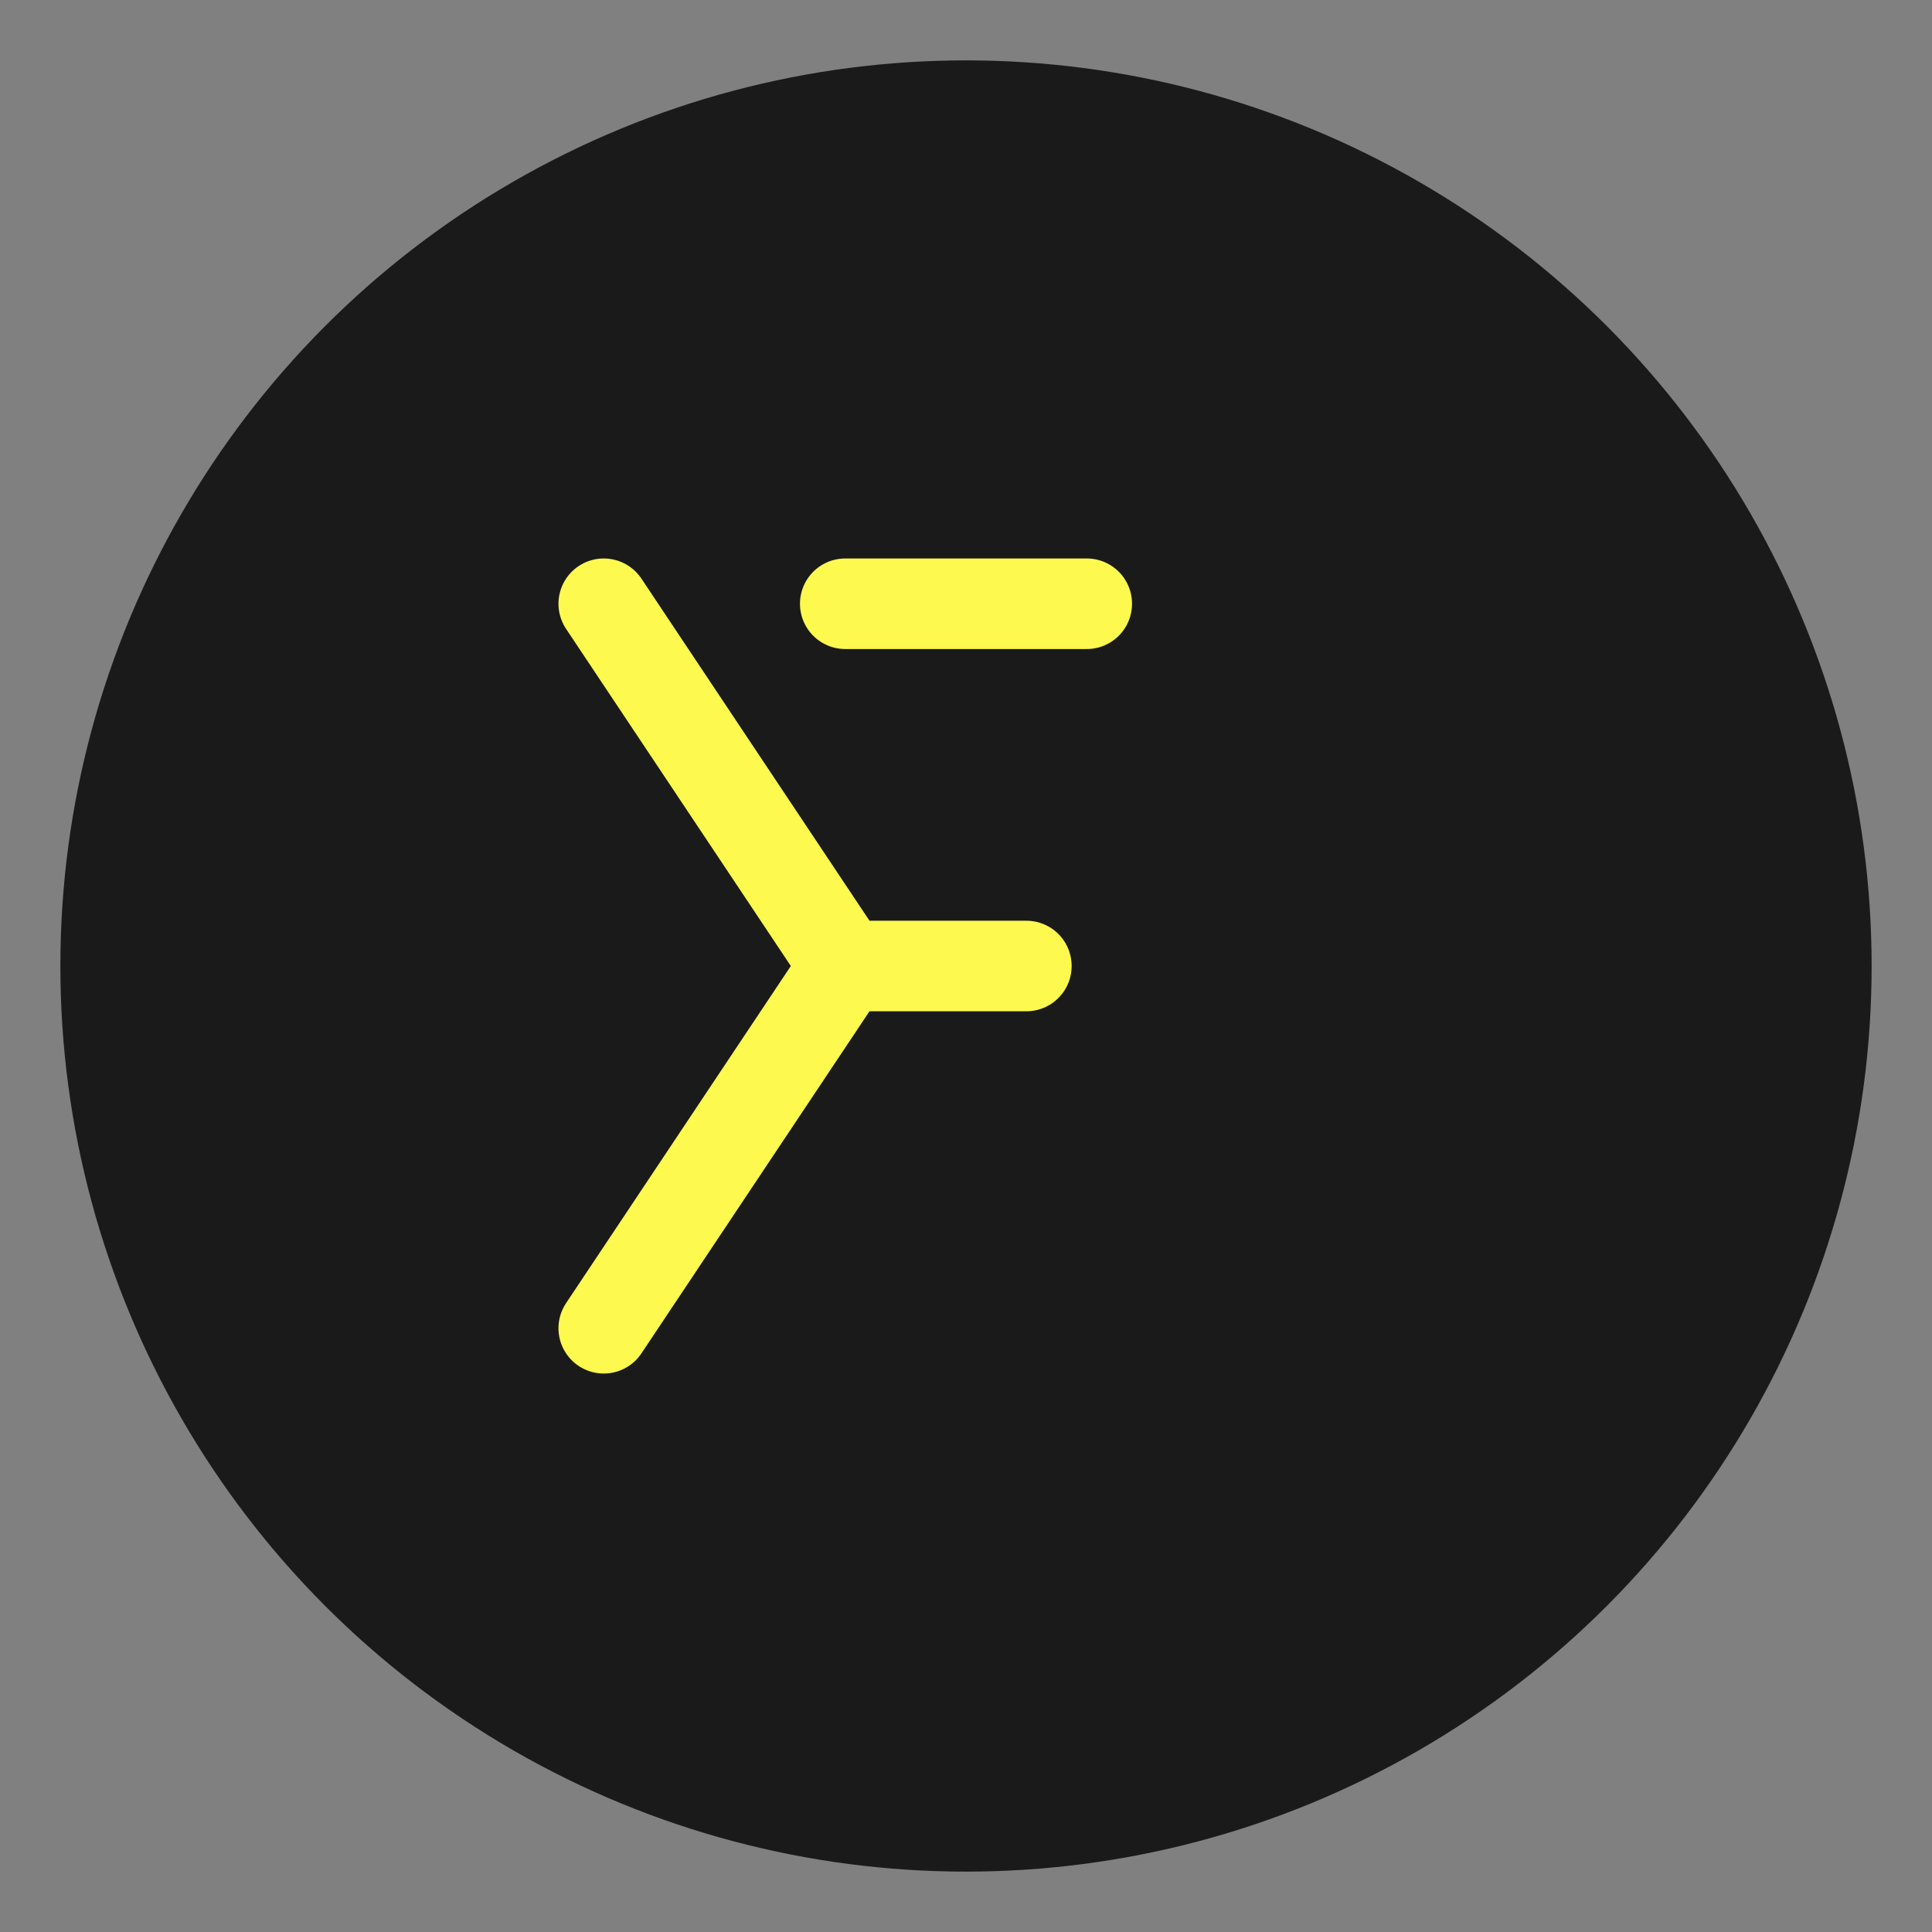 <svg xmlns="http://www.w3.org/2000/svg" viewBox="0 0 64 64" width="64" height="64">
  <rect x="0" y="0" width="64" height="64" fill="#808080" stroke="none"/>
  <defs>
    <style>
      .a { fill: #fdf94e; }
      .b { fill: #1a1a1a; }
    </style>
  </defs>
  <circle cx="32" cy="32" r="30" class="b"/>
  <path d="M20 20 L28 32 L20 44 M28 20 L36 20 M28 32 L34 32" stroke="#fdf94e" stroke-width="3" fill="none" stroke-linecap="round" stroke-linejoin="round"/>
</svg>